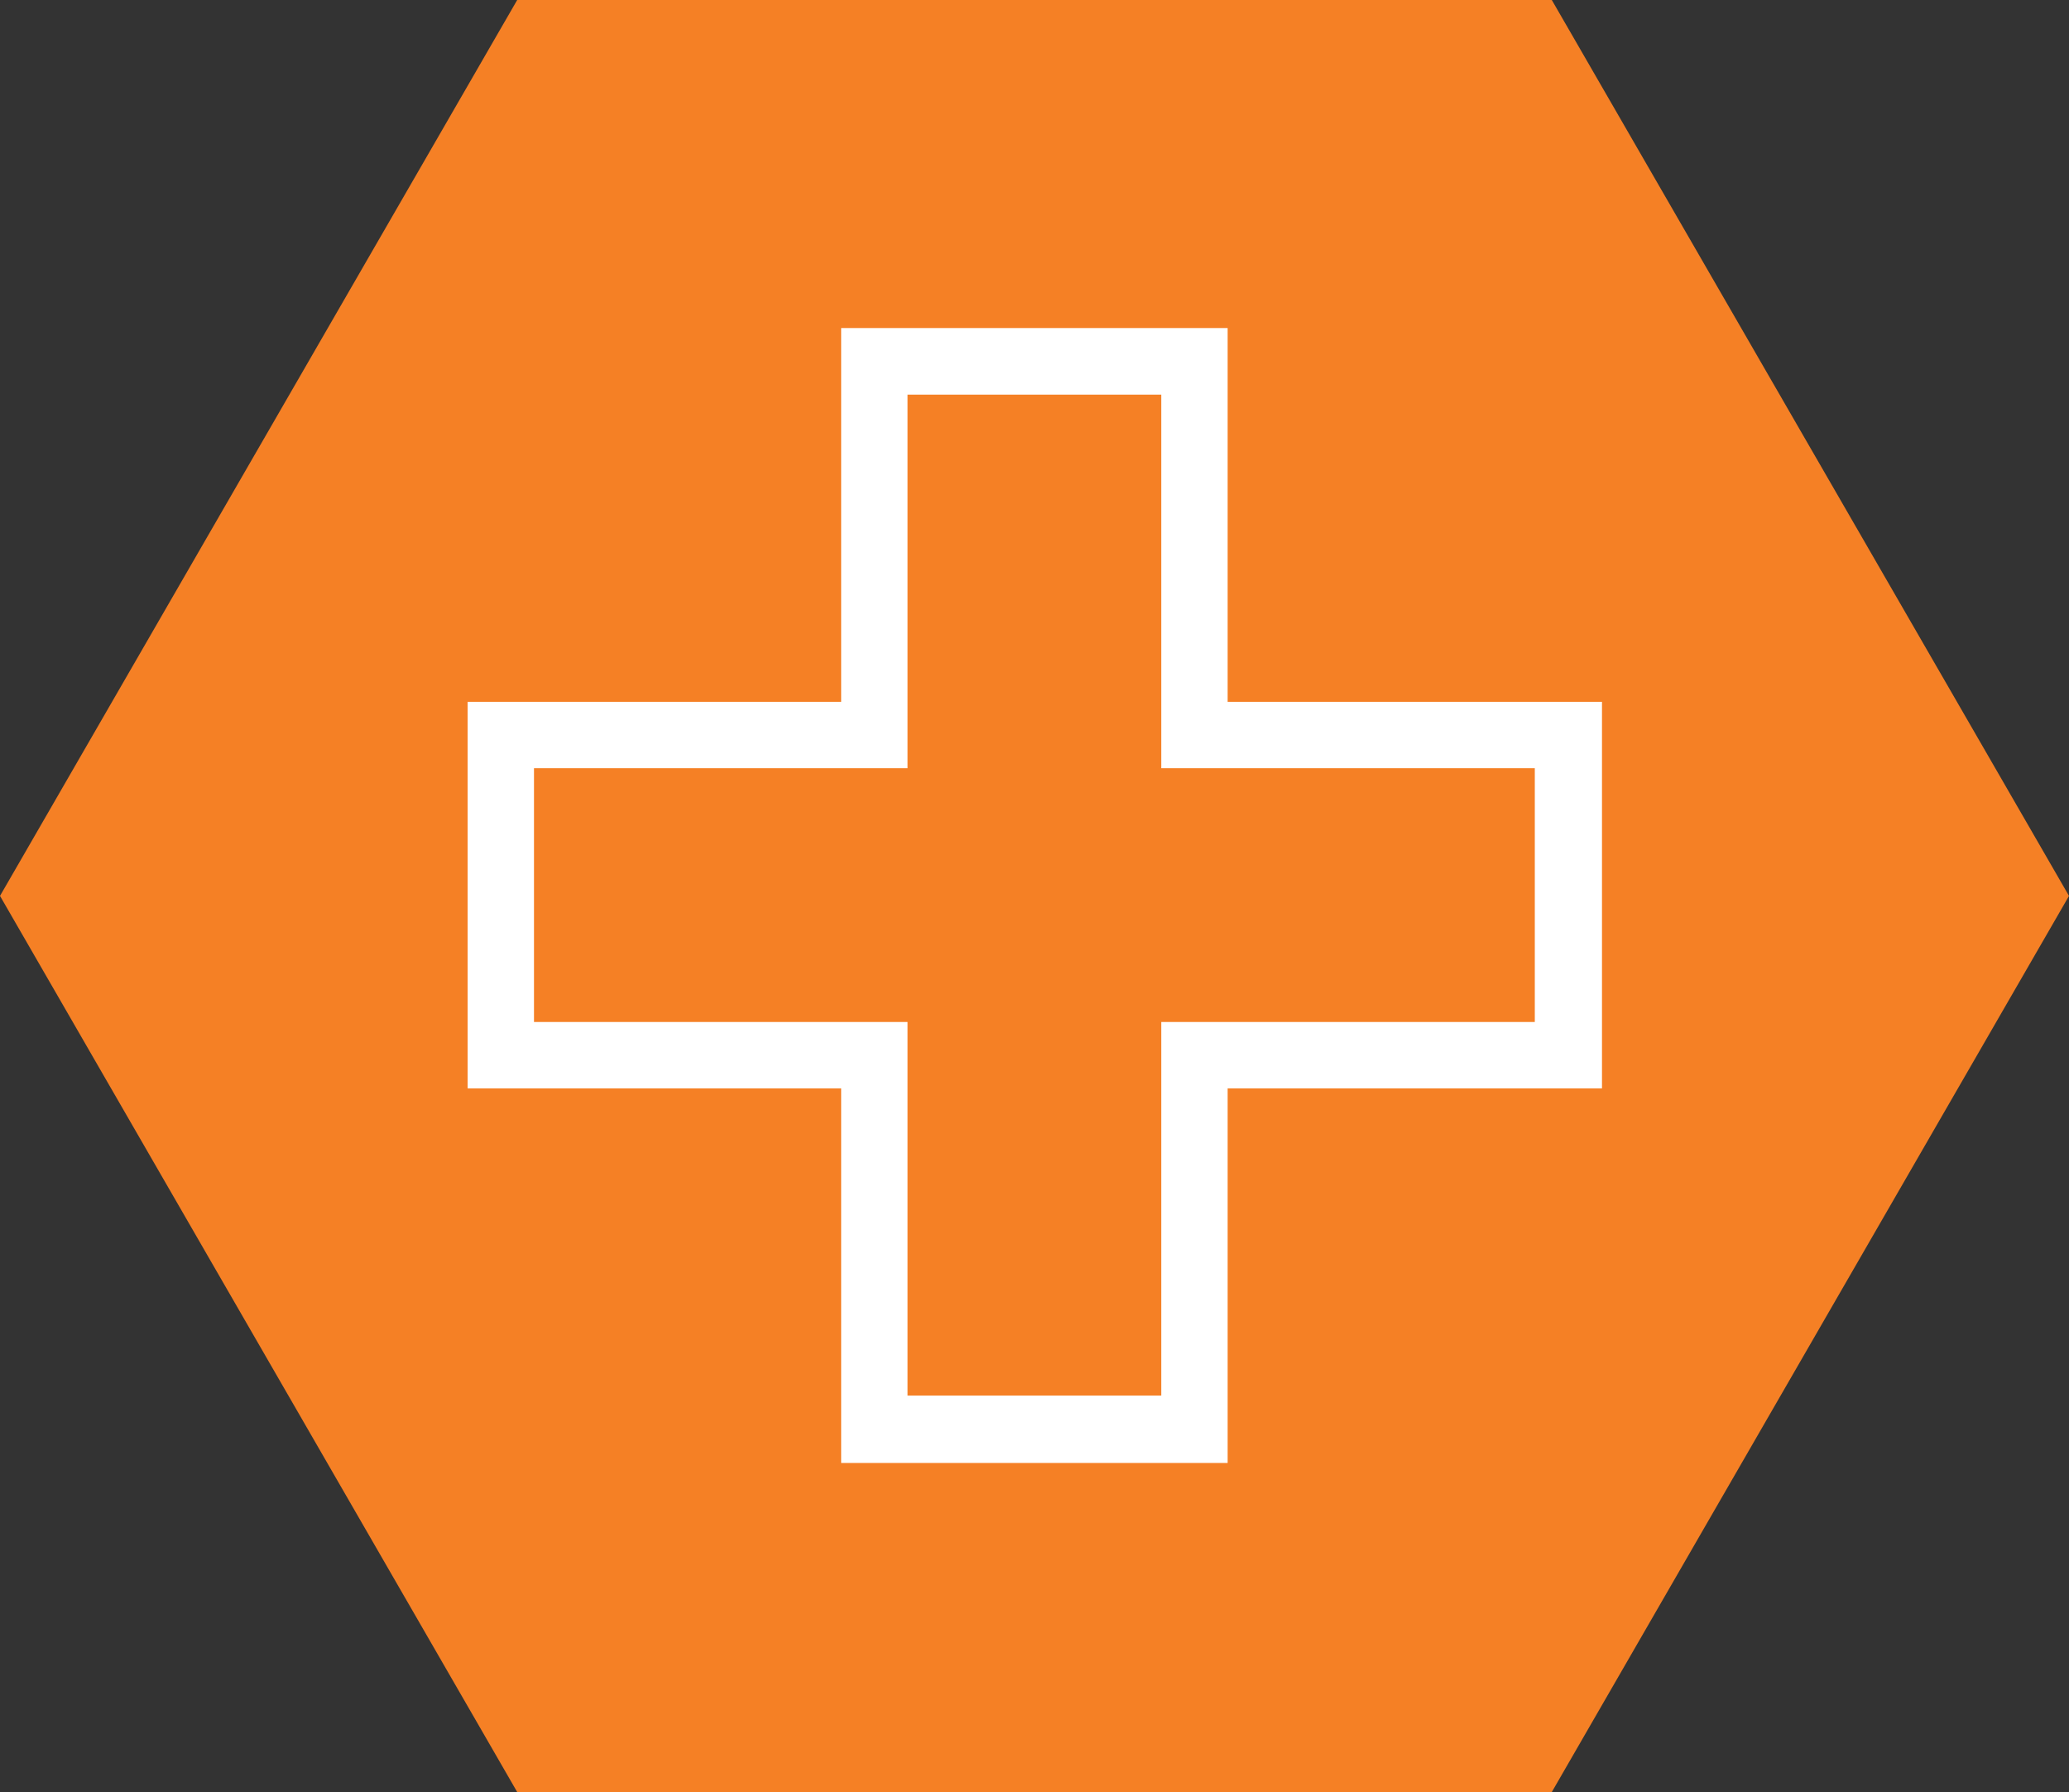<svg id="Layer_1" data-name="Layer 1" xmlns="http://www.w3.org/2000/svg" viewBox="0 0 102.25 88.55"><rect x="0" y="0" width="102.25" height="88.55" fill="#333333" stroke="none"/><defs><style>.cls-1{fill:#f58025;}.cls-2{fill:#fff;}</style></defs><polygon class="cls-1" points="25.56 88.55 0 44.27 25.56 0 76.69 0 102.25 44.27 76.69 88.55 25.56 88.55"/><path class="cls-2" d="M81.5,100H62.4V81.49H43.94V62.39H62.4V43.92H81.5V62.39H100v19.1H81.5V100ZM65.68,96.67H78.22V78.21H96.68V65.67H78.22V47.21H65.68V65.67H47.22V78.21H65.68V96.67Z" transform="translate(-20.83 -27.71)"/></svg>